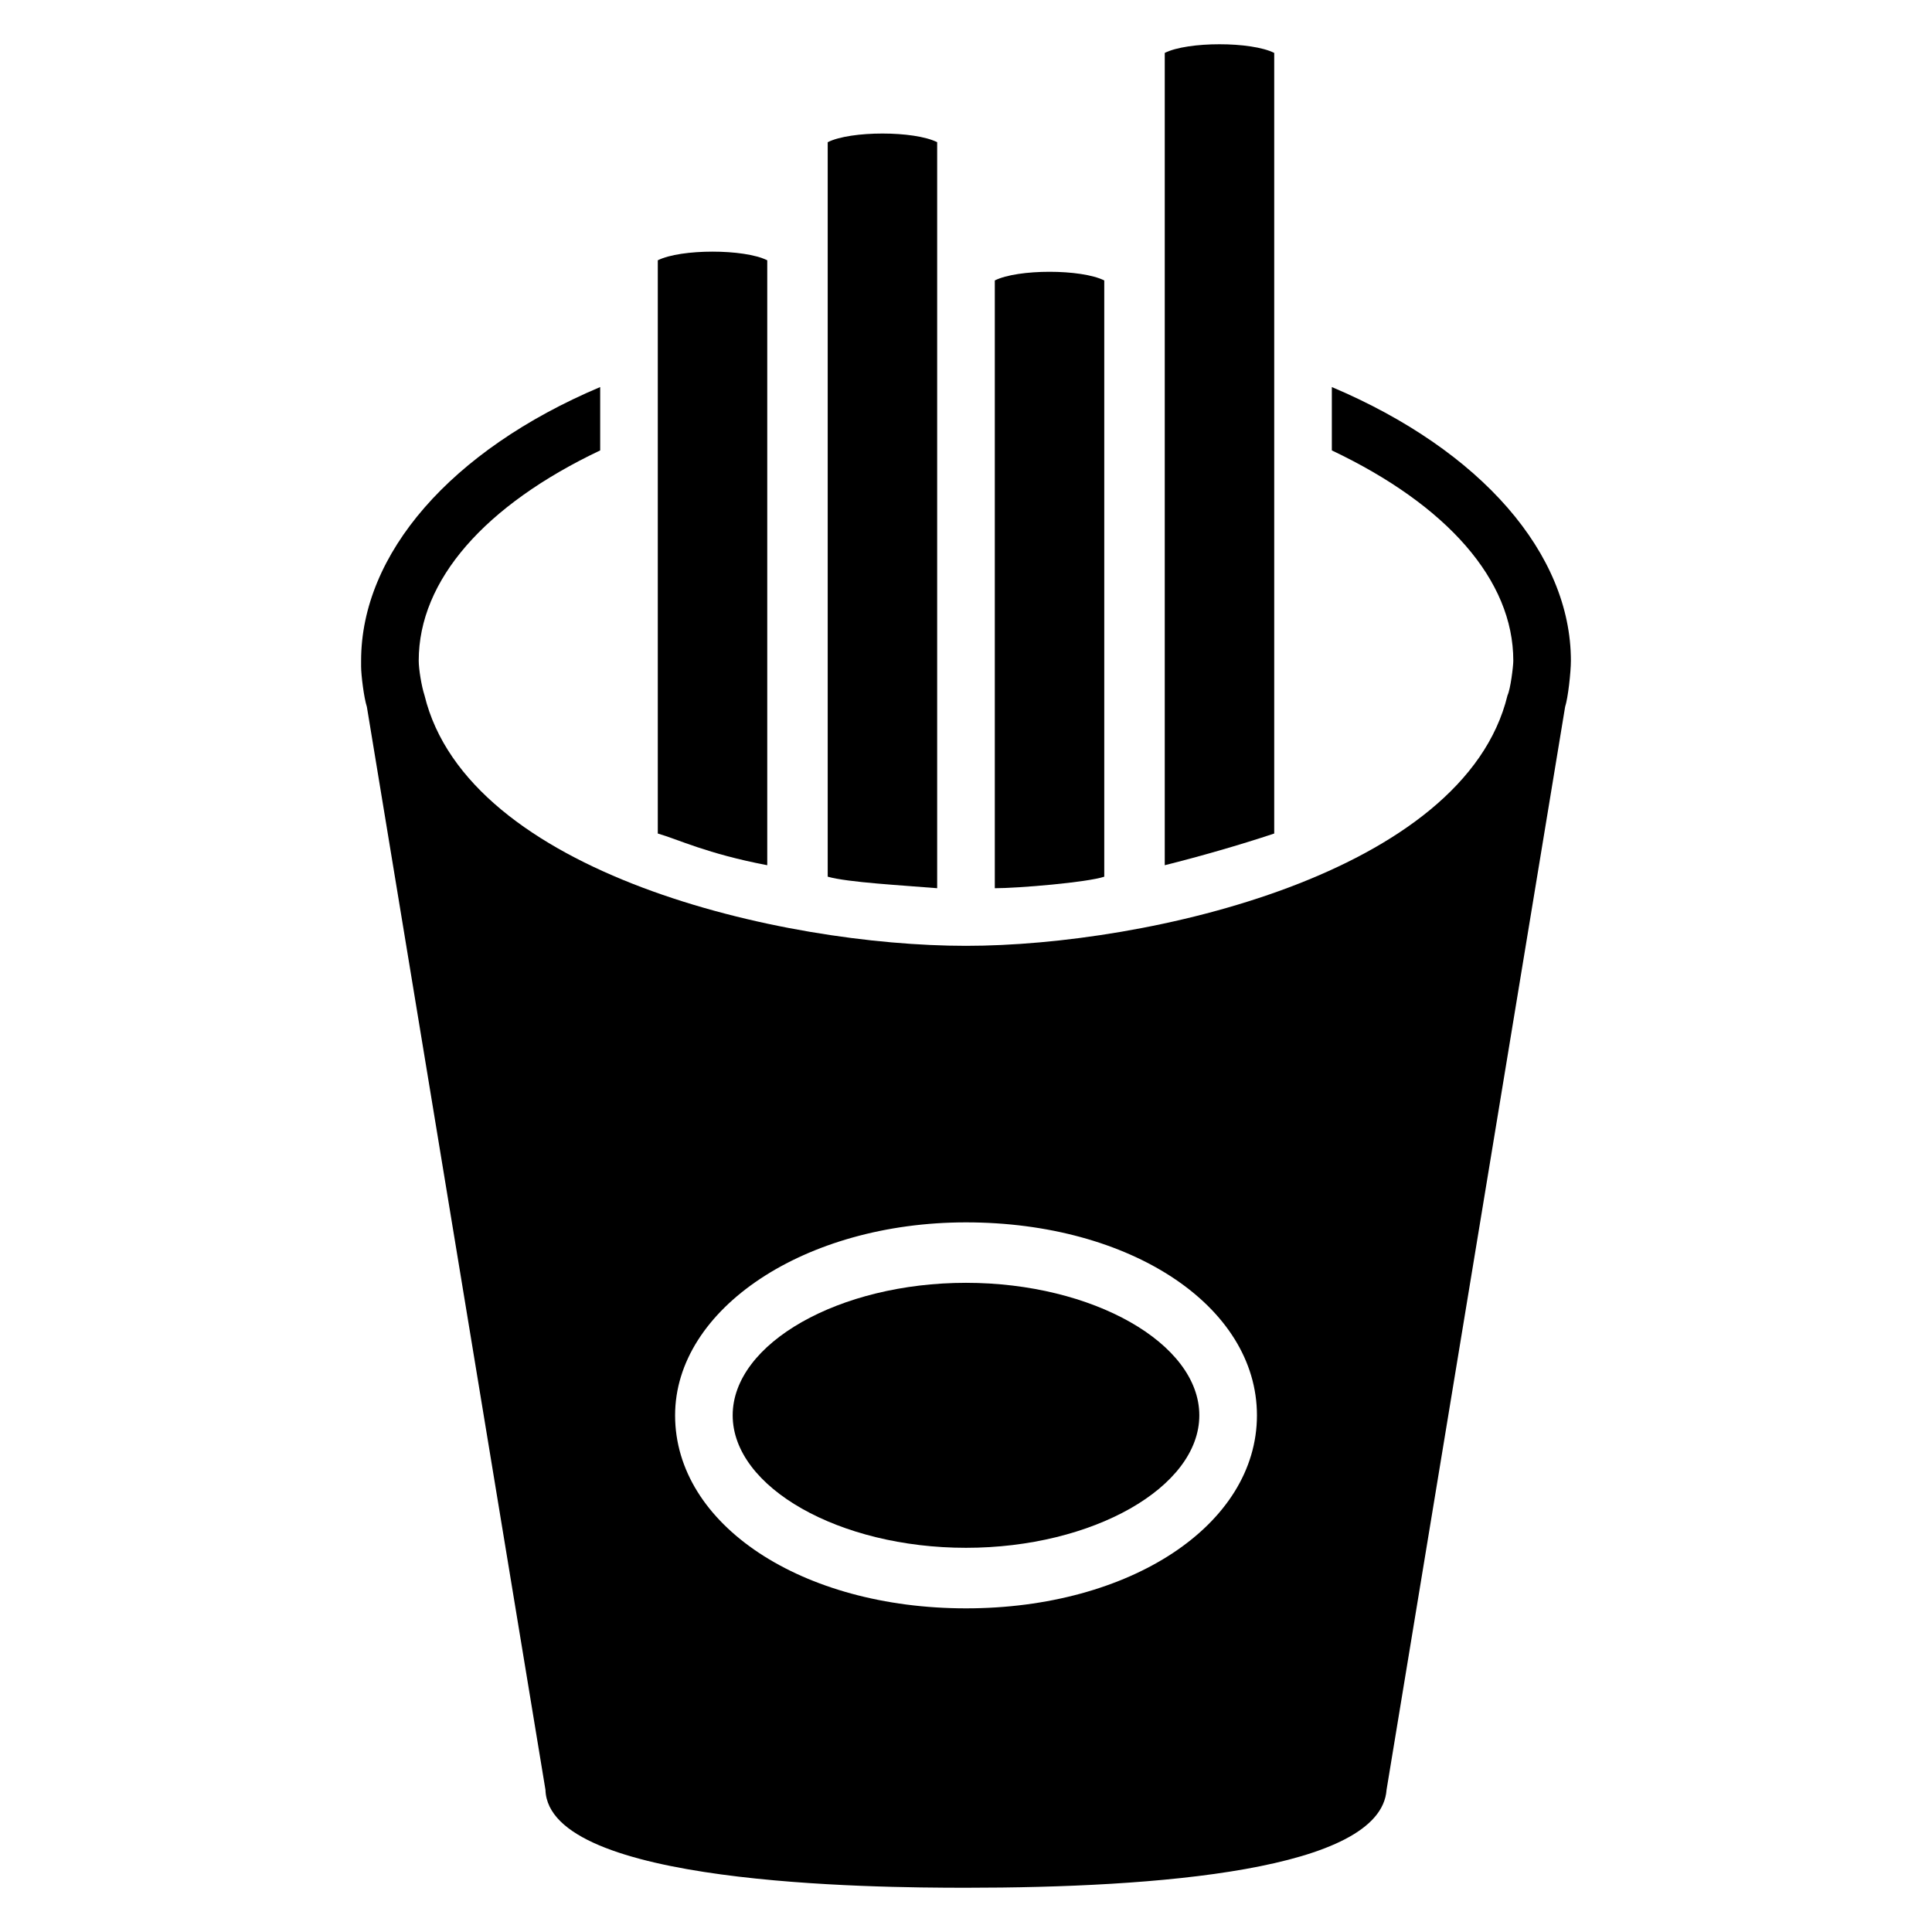 <?xml version="1.0" encoding="UTF-8"?>
<!-- Uploaded to: ICON Repo, www.svgrepo.com, Generator: ICON Repo Mixer Tools -->
<svg fill="#000000" width="800px" height="800px" version="1.1" viewBox="144 144 512 512" xmlns="http://www.w3.org/2000/svg">
 <g>
  <path d="m347.33 212.98c-6.106-3.055-22.902-3.055-29.008 0v151.91c5.344 1.527 12.977 5.344 29.008 8.398z"/>
  <path d="m392.36 181.68c-6.106-3.055-22.902-3.055-29.008 0v194.65c5.344 1.527 19.848 2.289 29.008 3.055z"/>
  <path d="m436.64 218.32c-6.106-3.055-22.902-3.055-29.008 0v161.07c6.106 0 24.426-1.527 29.008-3.055z"/>
  <path d="m481.68 158.02c-6.106-3.055-22.902-3.055-29.008 0v215.27c9.16-2.289 19.848-5.344 29.008-8.398z"/>
  <path d="m496.95 246.57v16.793c30.535 14.504 48.09 34.352 48.09 55.723 0 1.527-0.762 7.633-1.527 9.16-11.449 47.328-95.418 66.41-143.51 66.41-48.855 0-132.06-19.082-143.51-66.41-0.762-2.289-1.527-6.871-1.527-9.16 0-21.375 17.559-41.223 48.09-55.723v-16.793c-39.695 16.793-63.359 44.273-63.359 72.52v1.527c0 2.289 0.762 8.398 1.527 10.688l47.328 287.02c0.762 25.188 86.258 25.949 111.45 25.949 50.383 0 109.92-4.582 111.45-25.953l47.324-287.02c0.762-2.289 1.527-9.16 1.527-12.215 0-28.242-23.664-55.723-63.355-72.516zm-96.945 323.66c-43.512 0-77.098-22.137-77.098-51.145 0-28.242 34.352-51.145 77.098-51.145 43.512 0 77.098 22.137 77.098 51.145 0 29.008-33.59 51.145-77.098 51.145z"/>
  <path d="m400 483.96c-33.586 0-61.832 16.031-61.832 35.113s28.242 35.113 61.832 35.113c33.586 0 61.832-16.031 61.832-35.113-0.004-19.082-28.246-35.113-61.832-35.113z"/>
 </g>
</svg>